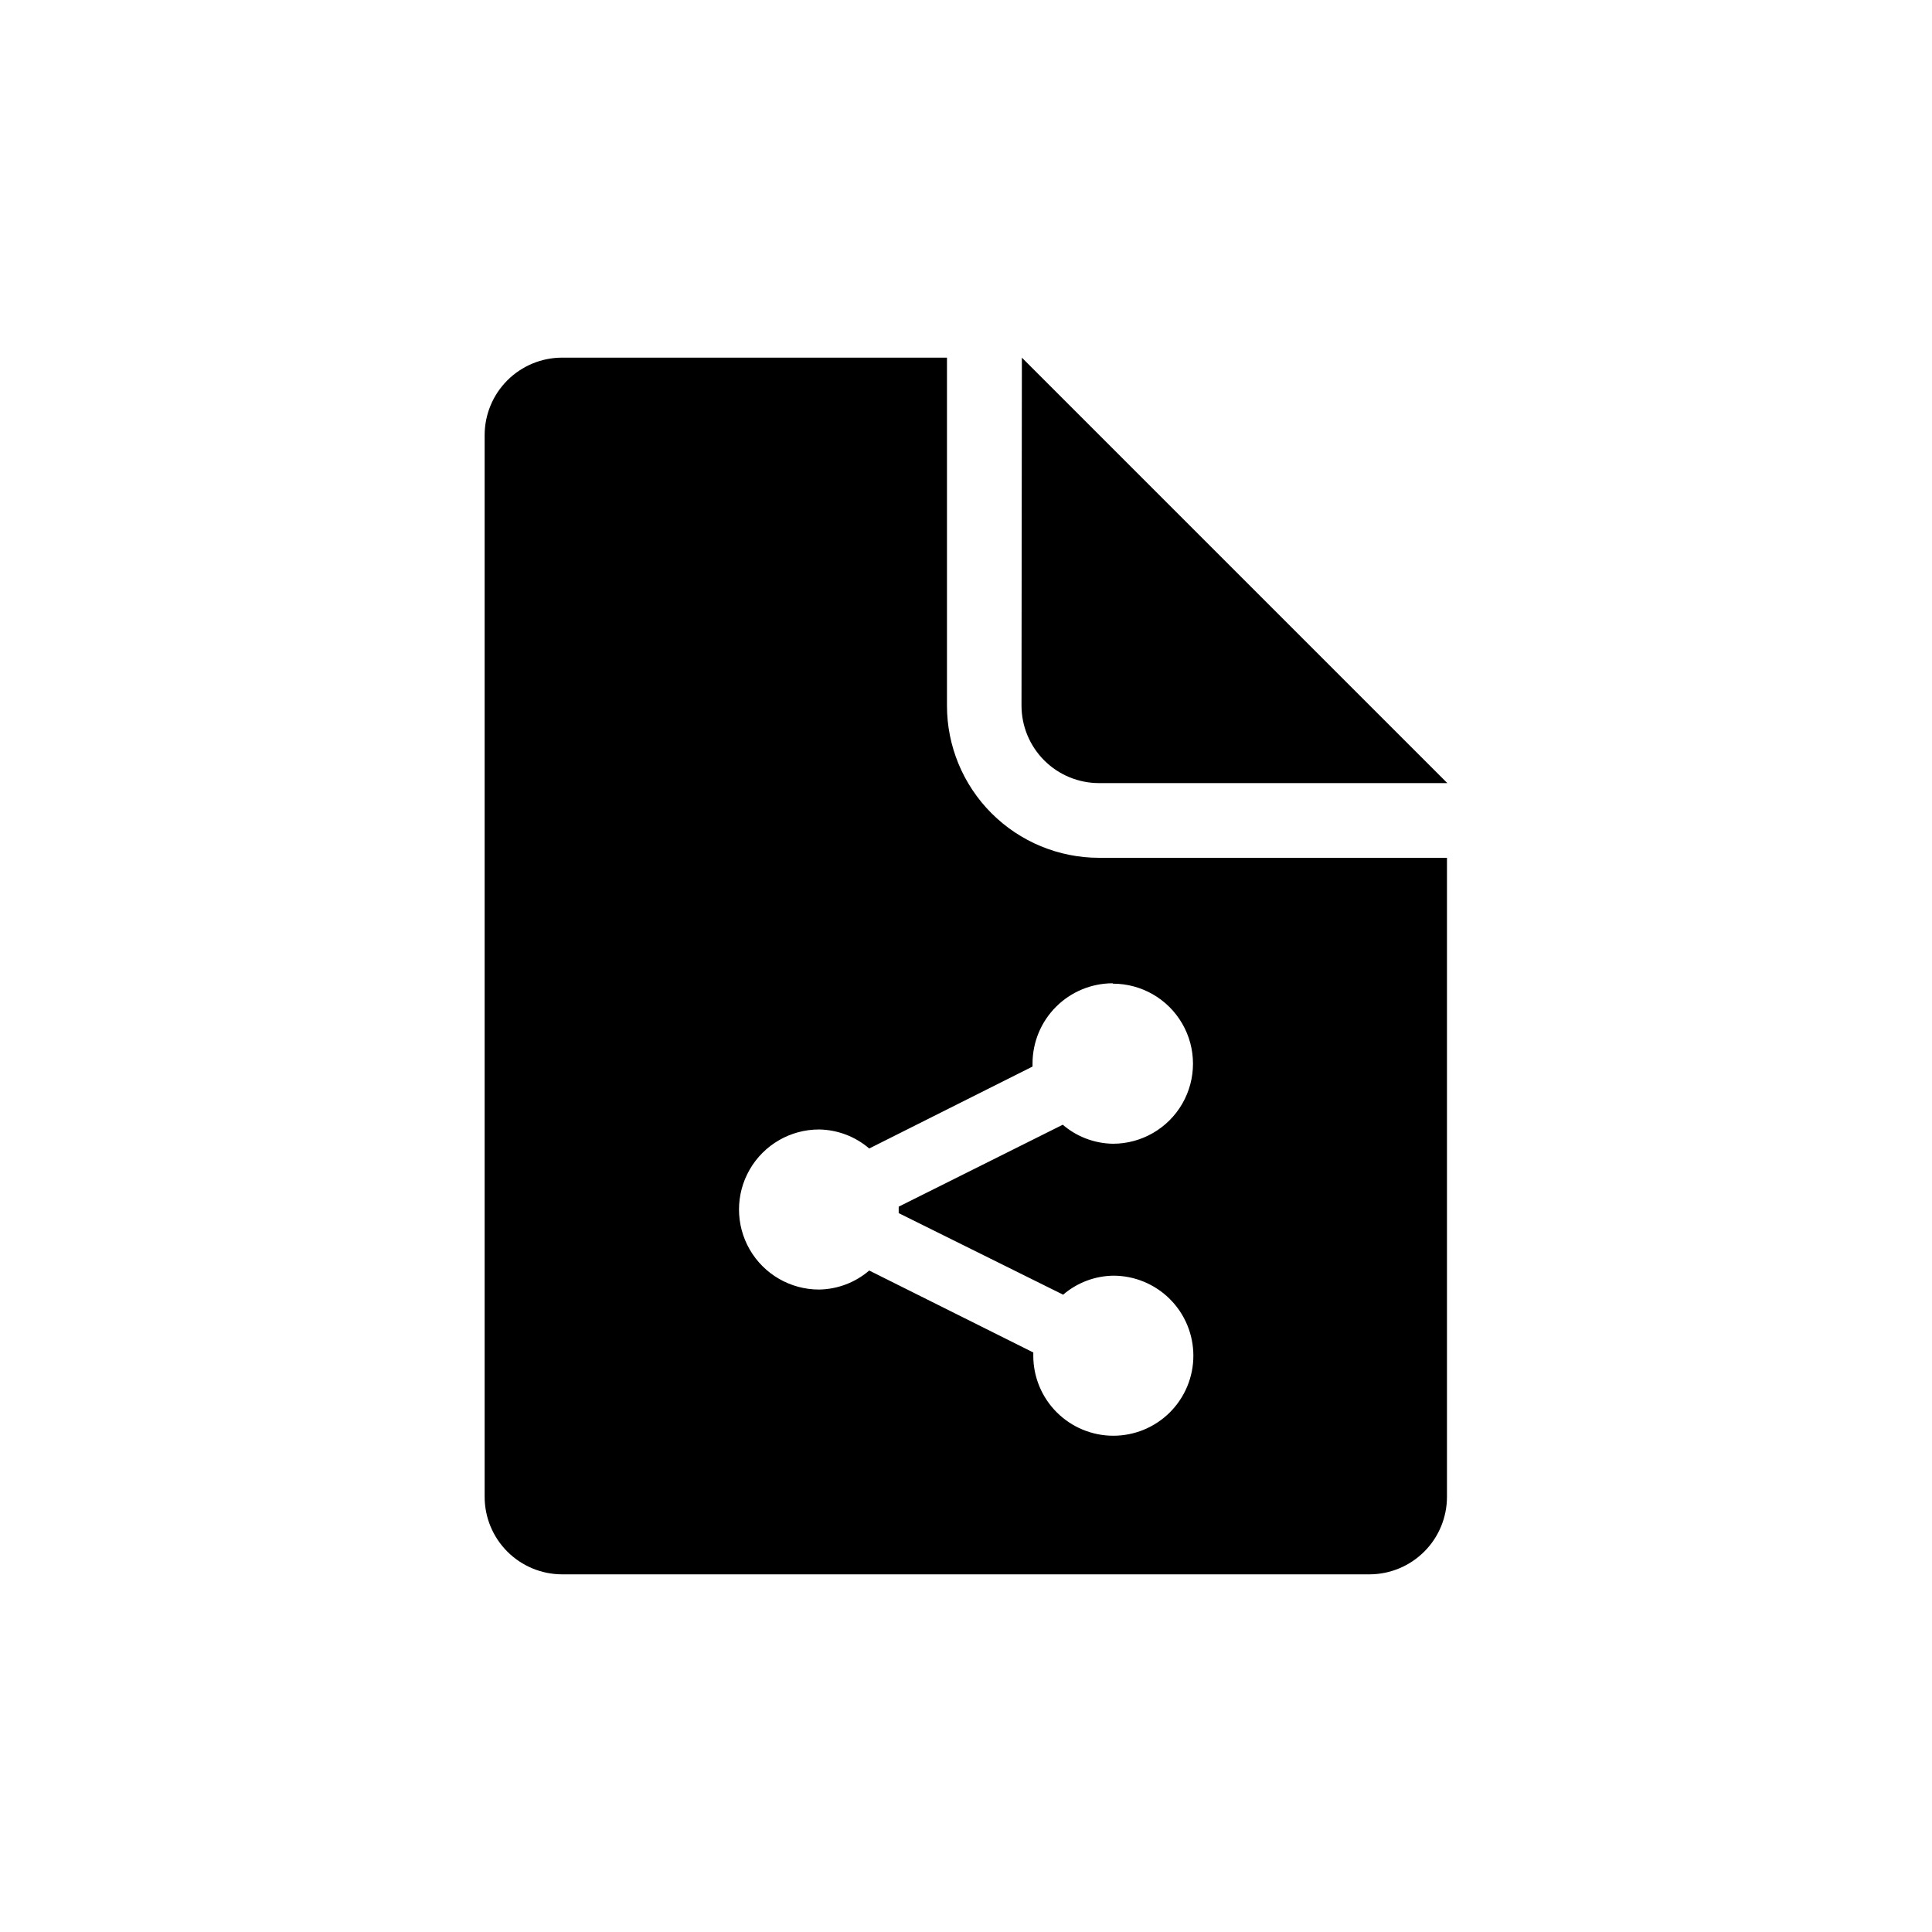 <?xml version="1.0" encoding="UTF-8"?>
<!-- The Best Svg Icon site in the world: iconSvg.co, Visit us! https://iconsvg.co -->
<svg fill="#000000" width="800px" height="800px" version="1.1" viewBox="144 144 512 512" xmlns="http://www.w3.org/2000/svg">
 <path d="m414.81 238.78 112.75 112.75h-92.297c-5.453 0-10.68-2.164-14.535-6.019s-6.019-9.082-6.019-14.535zm20.457 132.55h92.195v169.33c0 5.434-2.148 10.645-5.984 14.496-3.832 3.852-9.035 6.031-14.469 6.059h-214.02c-5.449 0-10.68-2.168-14.535-6.023-3.856-3.852-6.019-9.082-6.019-14.531v-281.33c0-5.453 2.164-10.68 6.019-14.535s9.086-6.019 14.535-6.019h101.97v92.195c-0.016 10.699 4.227 20.961 11.785 28.531 7.562 7.57 17.82 11.824 28.52 11.824zm3.578 33.25c-5.621 0.016-11.012 2.254-14.984 6.227-3.977 3.977-6.215 9.363-6.227 14.984v0.855l-43.277 21.715c-3.711-3.18-8.414-4.965-13.301-5.039-7.578 0-14.582 4.043-18.371 10.605-3.789 6.562-3.789 14.648 0 21.211 3.789 6.562 10.793 10.605 18.371 10.605 4.887-0.074 9.59-1.855 13.301-5.039l43.48 21.715v0.855l-0.004 0.004c0 5.625 2.234 11.02 6.215 14.996 3.977 3.977 9.371 6.211 14.996 6.211s11.02-2.234 15-6.211c3.977-3.977 6.211-9.371 6.211-14.996 0-5.629-2.234-11.023-6.211-15-3.981-3.977-9.375-6.211-15-6.211-4.887 0.07-9.59 1.855-13.301 5.035l-43.578-21.613v-0.855-0.855l43.48-21.715h-0.004c3.711 3.184 8.418 4.965 13.301 5.039 7.578 0 14.582-4.043 18.371-10.605s3.789-14.648 0-21.211-10.793-10.605-18.371-10.605z"/>
</svg>